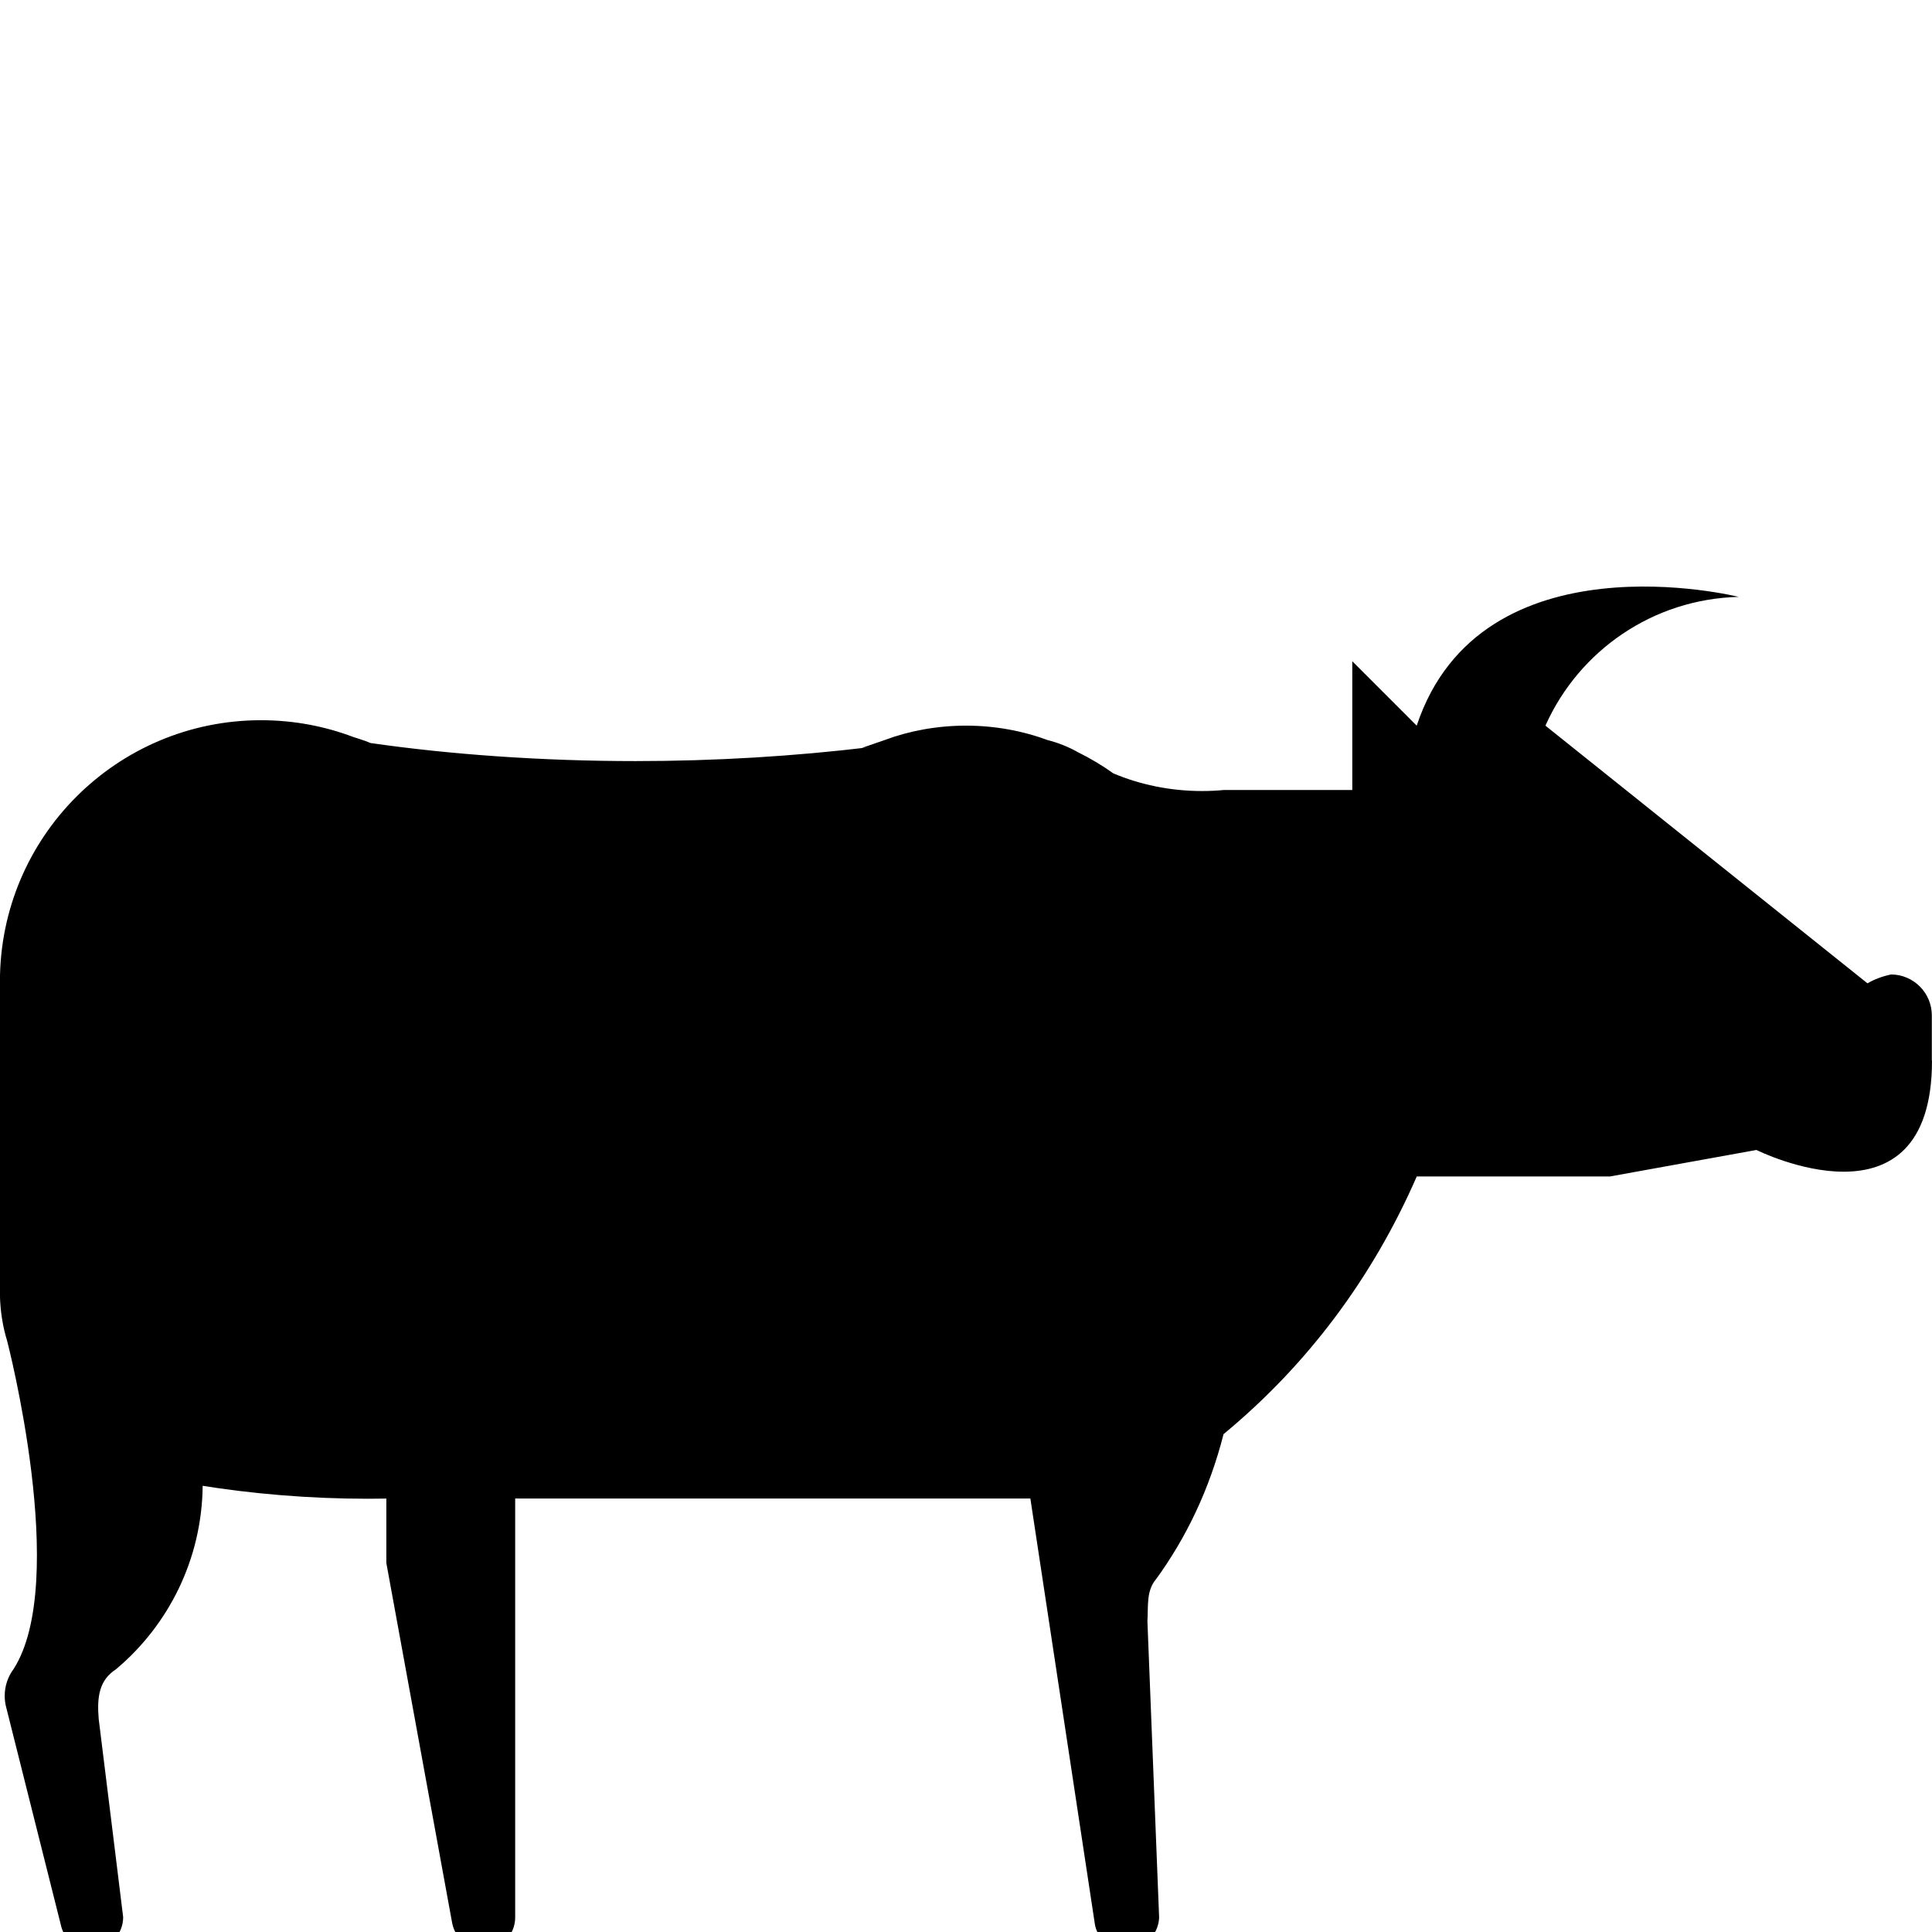 <!-- Generated by IcoMoon.io -->
<svg version="1.1" xmlns="http://www.w3.org/2000/svg" width="32" height="32" viewBox="0 0 32 32">
<title>slaughterhouse-15</title>
<path d="M32 17.566c0 2.935-2.908 1.481-2.908 1.481l-2.426 0.439h-3.2c-0.743 1.702-1.83 3.131-3.181 4.252l-0.019 0.015c-0.233 0.915-0.617 1.717-1.13 2.42l0.014-0.020c-0.164 0.194-0.13 0.427-0.145 0.704l0.194 4.907c-0.016 0.298-0.262 0.533-0.562 0.533-0.002 0-0.004 0-0.005-0h0c-0.253-0.006-0.46-0.192-0.499-0.434l-0-0.003-1.067-7.040h-8.533v6.94c0 0.291-0.236 0.527-0.527 0.527v0 0c-0.253-0.004-0.463-0.184-0.514-0.423l-0.001-0.003-1.092-5.973v-1.067c-0.090 0.002-0.196 0.003-0.302 0.003-0.967 0-1.916-0.079-2.841-0.23l0.101 0.014c-0.013 1.22-0.566 2.308-1.432 3.037l-0.006 0.005c-0.273 0.177-0.316 0.45-0.284 0.823 0 0 0.405 3.268 0.405 3.281 0 0.295-0.239 0.533-0.533 0.533v0c-0 0-0.001 0-0.002 0-0.232 0-0.427-0.155-0.488-0.368l-0.001-0.004-0.911-3.627c-0.017-0.060-0.027-0.128-0.027-0.199 0-0.166 0.054-0.319 0.146-0.443l-0.001 0.002c0.932-1.451-0.105-5.44-0.105-5.44-0.070-0.225-0.113-0.484-0.119-0.752l-0-0.004v-5.167c-0-0.010-0-0.021-0-0.032 0-2.388 1.936-4.324 4.324-4.324 0.543 0 1.063 0.1 1.542 0.283l-0.030-0.010s0.213 0.064 0.303 0.105c1.318 0.19 2.84 0.299 4.388 0.299 1.321 0 2.624-0.079 3.903-0.233l-0.154 0.015 0.382-0.132c0.4-0.15 0.862-0.237 1.344-0.237s0.944 0.087 1.371 0.246l-0.027-0.009c0.184 0.047 0.345 0.112 0.495 0.195l-0.011-0.005c0.235 0.116 0.436 0.237 0.625 0.373l-0.012-0.009c0.434 0.184 0.938 0.292 1.468 0.292 0.125 0 0.249-0.006 0.371-0.018l-0.016 0.001h2.133v-2.133l1.067 1.067c1.067-3.2 5.333-2.133 5.333-2.133-1.423 0.036-2.637 0.891-3.191 2.111l-0.009 0.023 5.333 4.267c0.114-0.066 0.247-0.117 0.388-0.146l0.008-0.001c0.371 0.005 0.67 0.307 0.67 0.678 0 0.002 0 0.005-0 0.007v-0 0.742z"></path>
</svg>
